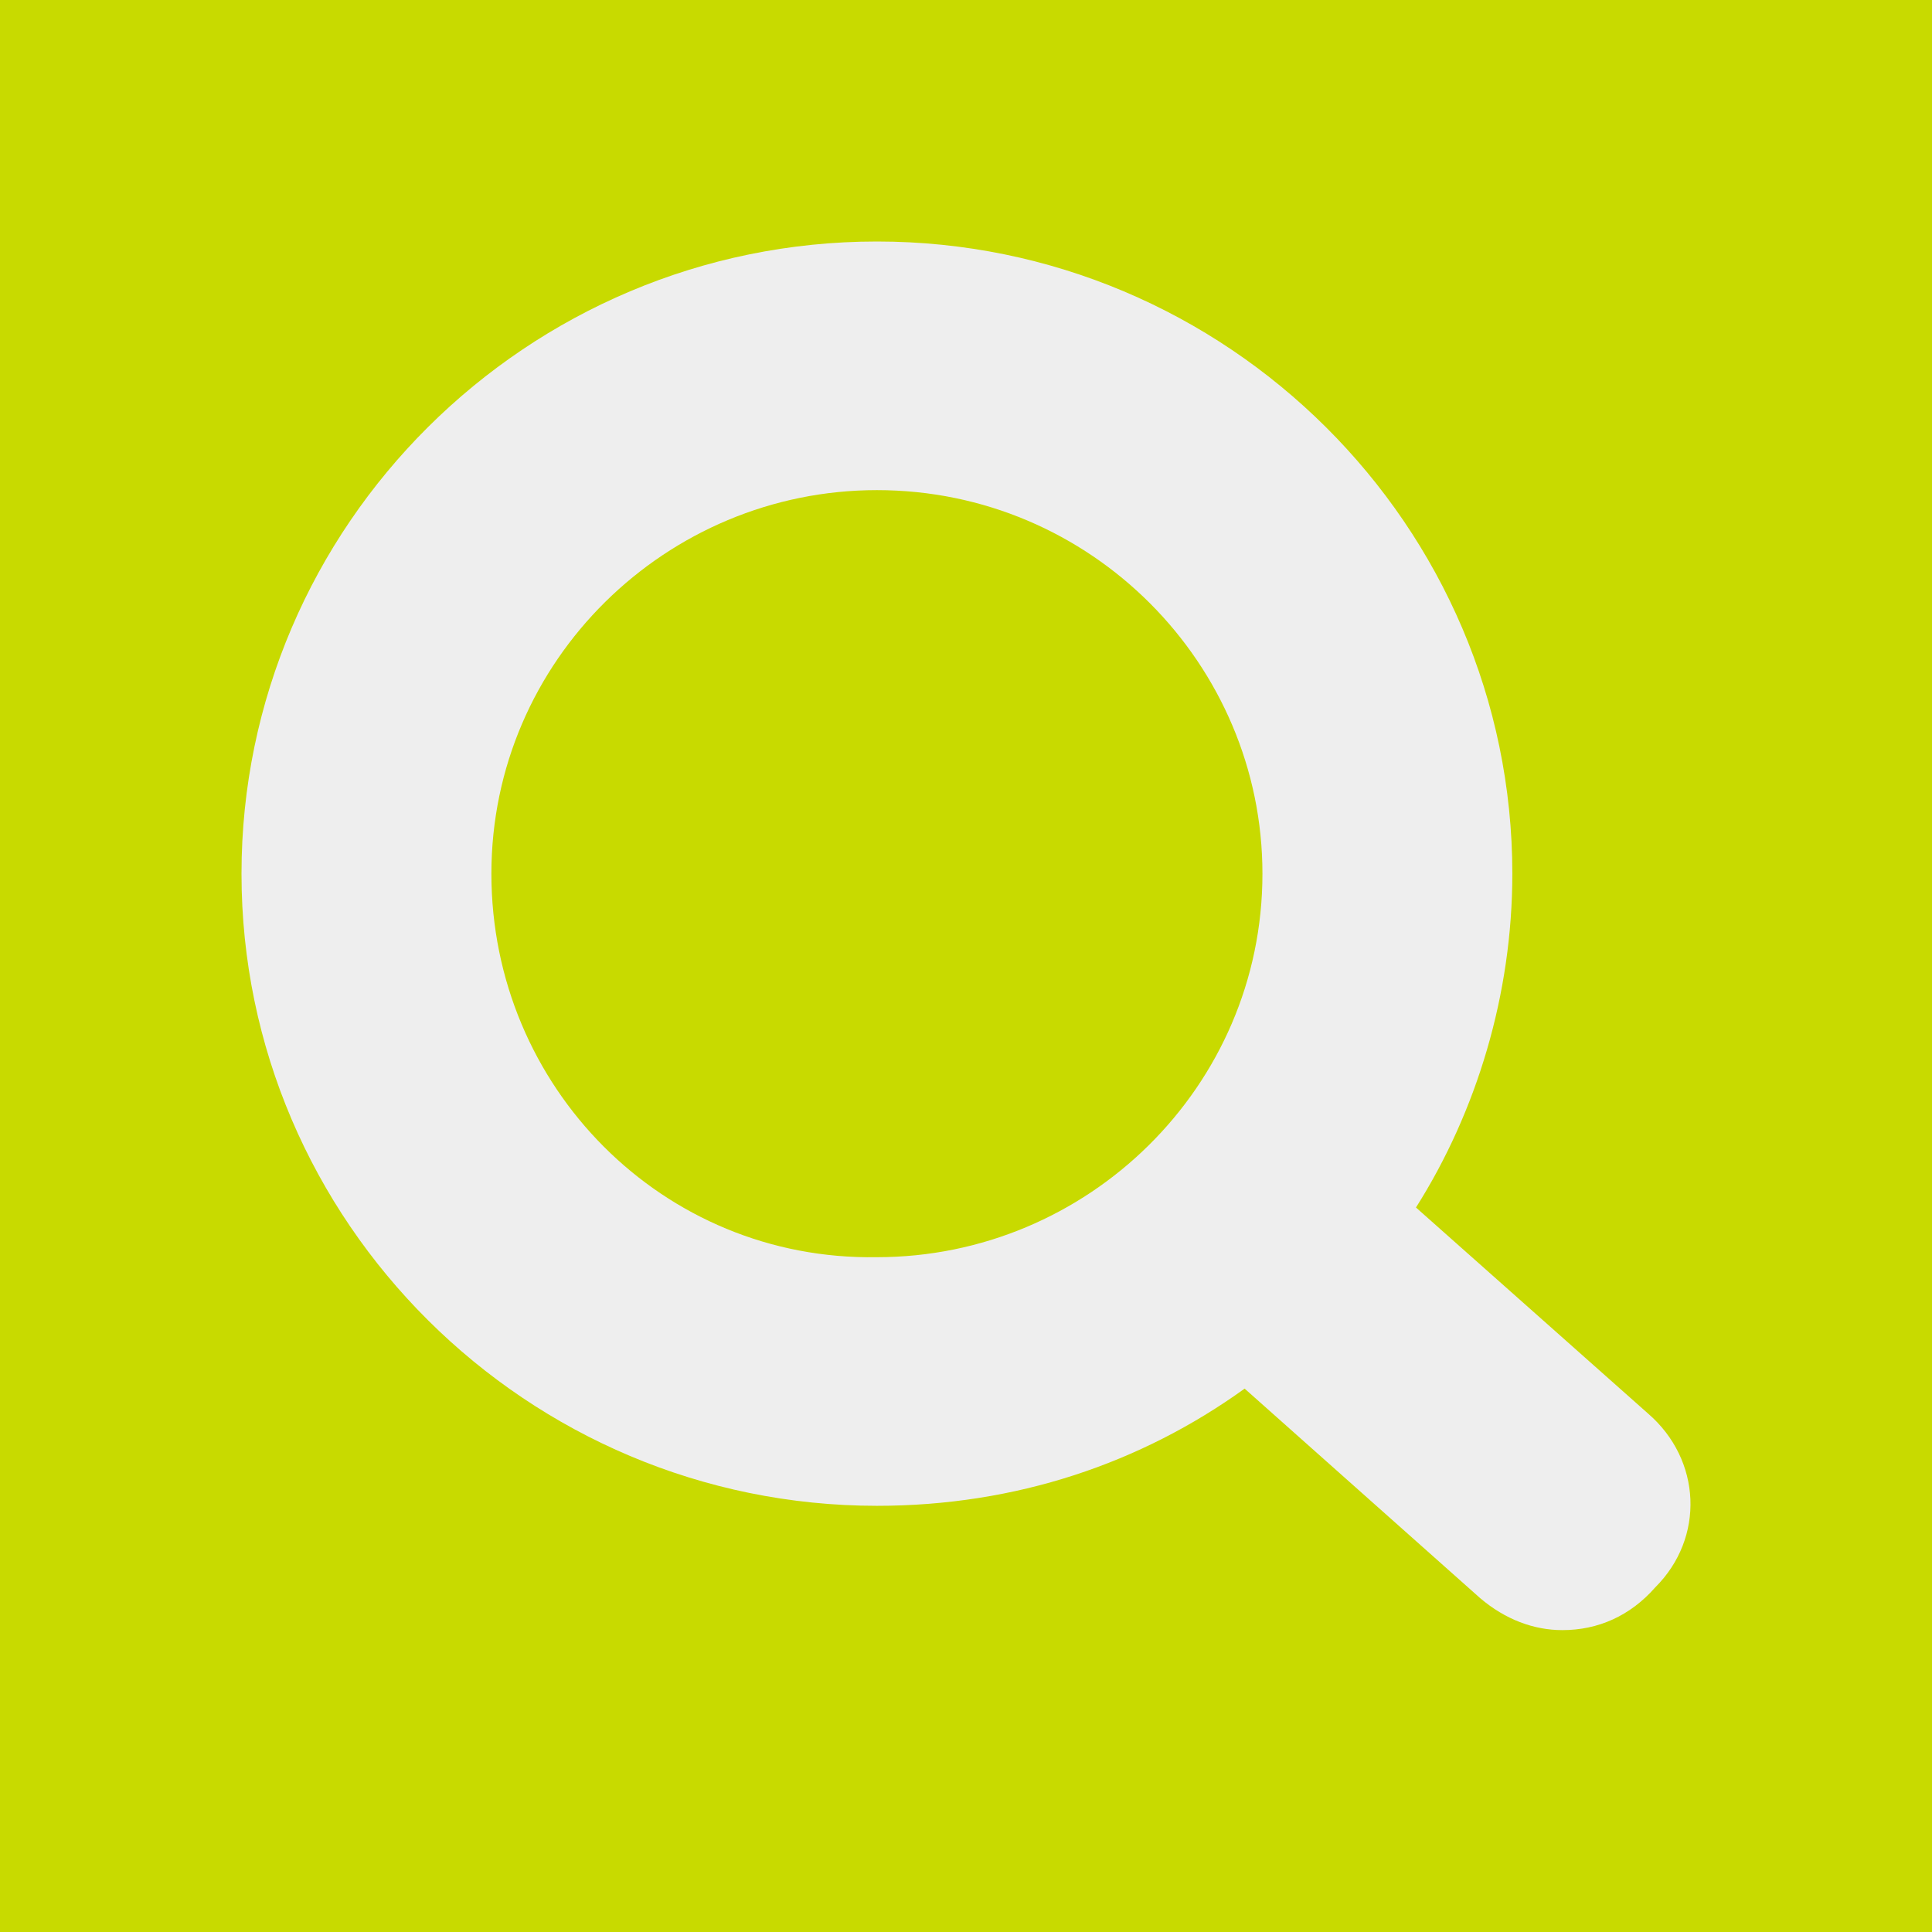 <?xml version="1.0" encoding="UTF-8"?> <svg xmlns="http://www.w3.org/2000/svg" width="32" height="32" viewBox="0 0 32 32" fill="none"> <rect width="32" height="32" fill="#C8DA00"></rect> <path d="M27.296 23.412L23.453 20C24.458 18.412 25.049 16.471 25.049 14.471C25.049 8.706 20.319 4 14.525 4C8.73 4 4 8.706 4 14.471C4 20.235 8.73 24.941 14.525 24.941C16.831 24.941 18.9 24.235 20.615 23L24.517 26.471C24.931 26.823 25.404 27 25.877 27C26.468 27 27 26.765 27.414 26.294C28.242 25.471 28.183 24.177 27.296 23.412ZM8.139 14.471C8.139 10.941 11.036 8.118 14.525 8.118C18.072 8.118 20.91 11 20.91 14.471C20.91 18 18.013 20.823 14.525 20.823C10.977 20.882 8.139 18 8.139 14.471Z" fill="#EEEEEE"></path> </svg> 